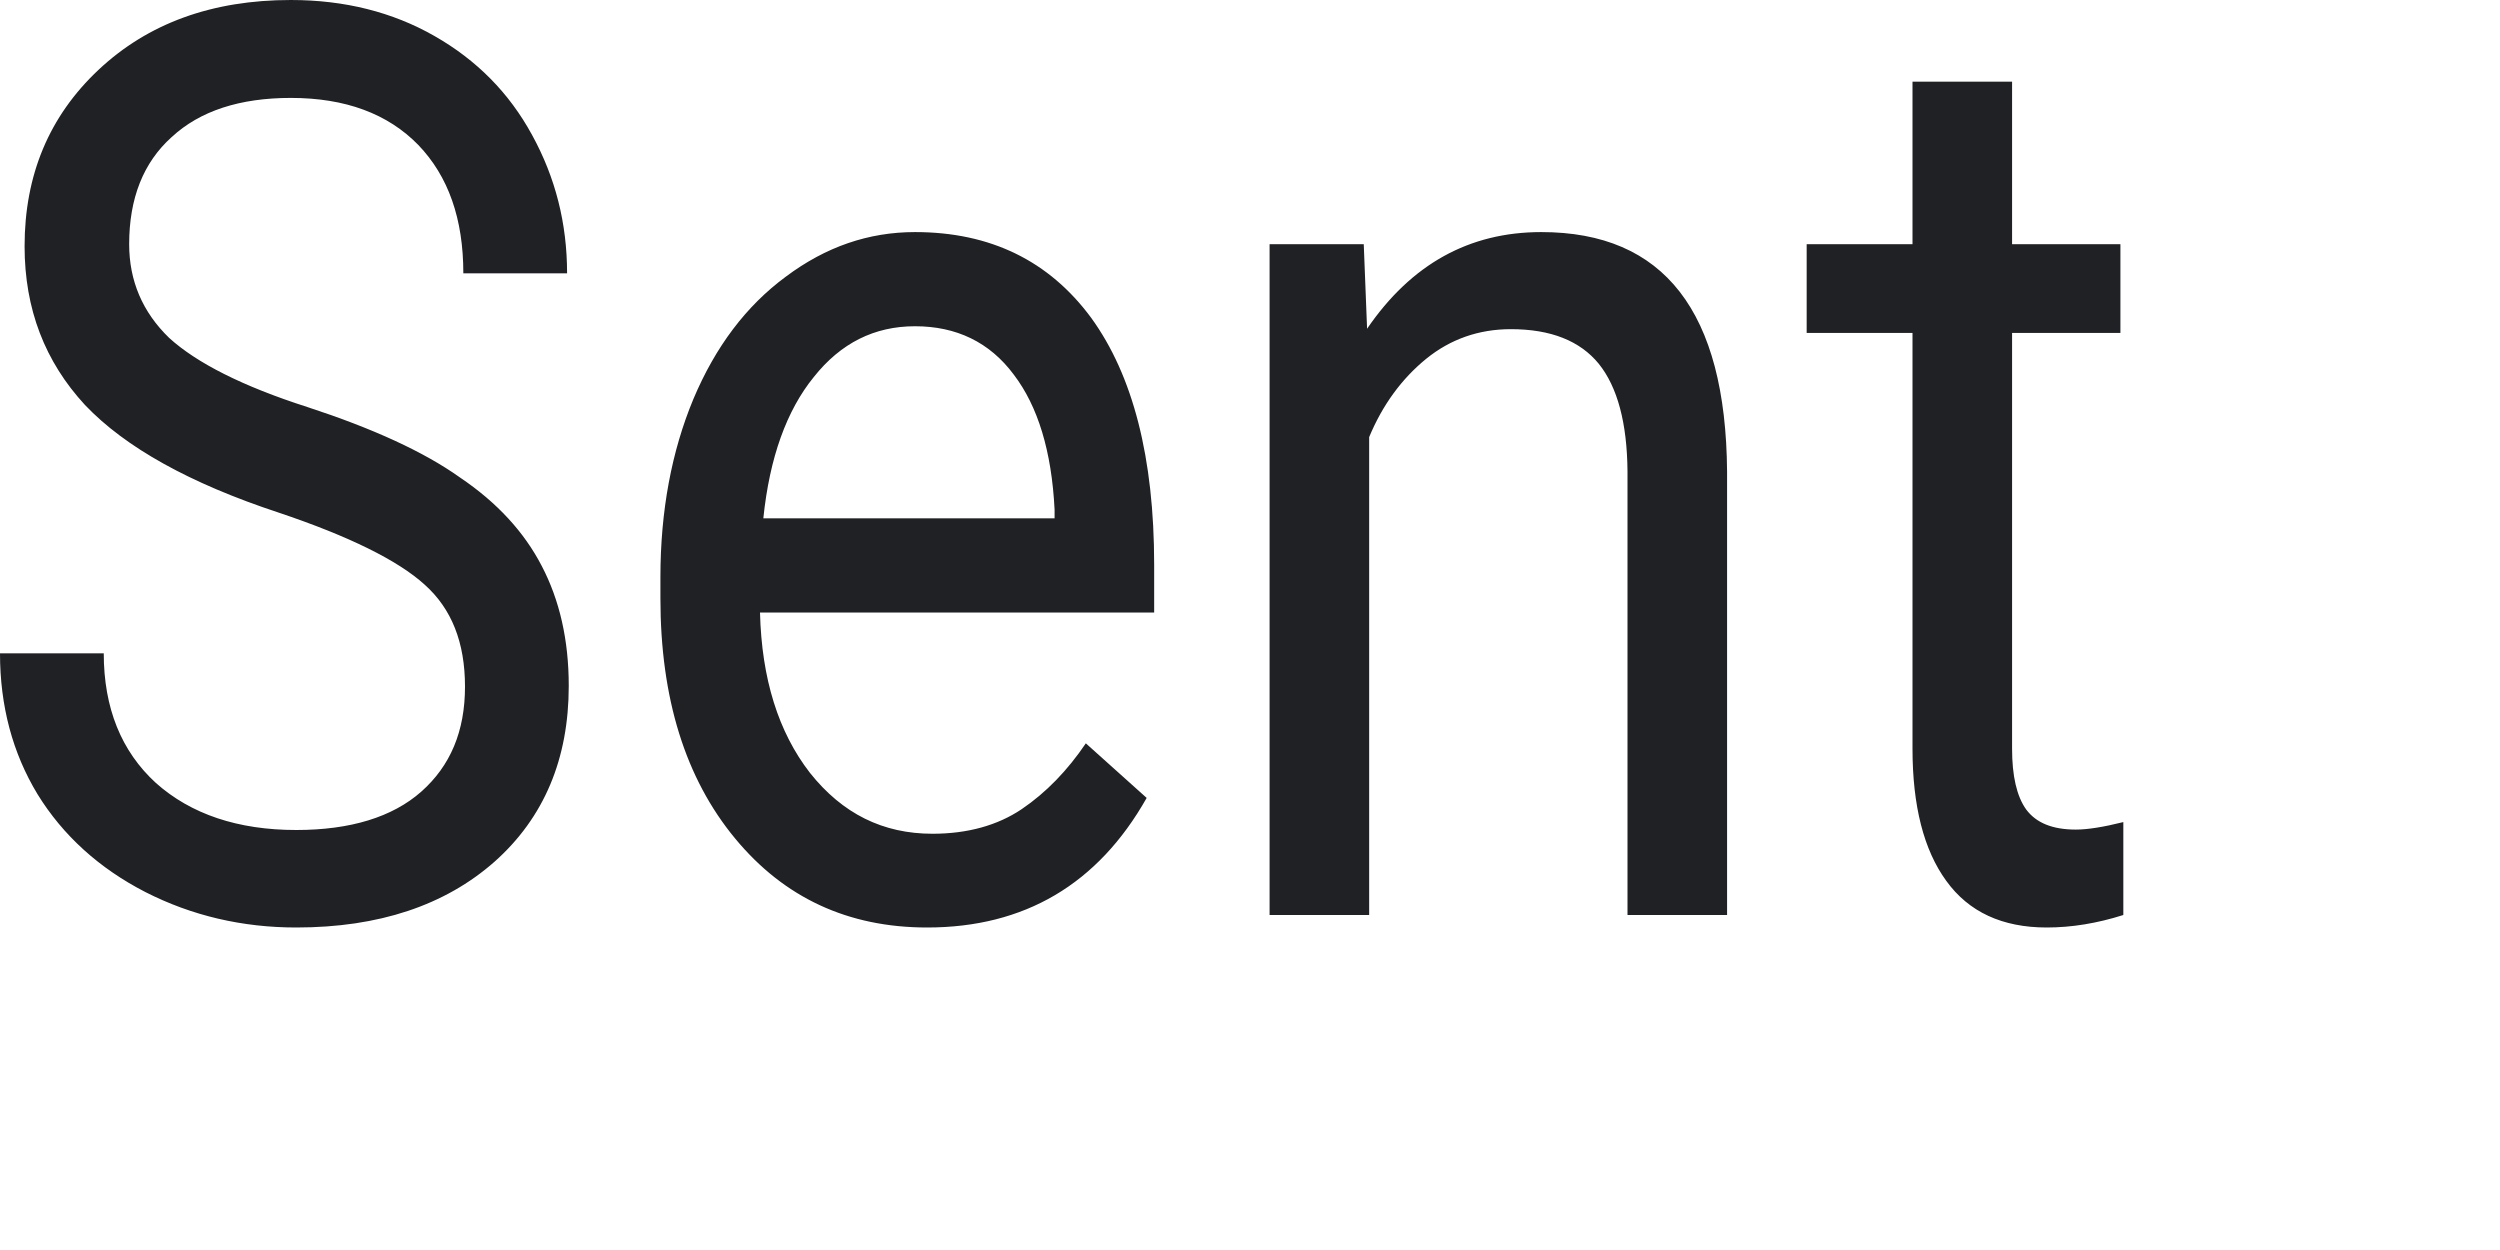 <?xml version="1.0" encoding="utf-8"?>
<svg xmlns="http://www.w3.org/2000/svg" fill="none" height="100%" overflow="visible" preserveAspectRatio="none" style="display: block;" viewBox="0 0 6 3" width="100%">
<path d="M0.668 1.23C0.456 1.16 0.301 1.074 0.204 0.972C0.108 0.868 0.059 0.742 0.059 0.591C0.059 0.42 0.118 0.279 0.236 0.168C0.355 0.056 0.509 0 0.698 0C0.827 0 0.942 0.029 1.042 0.086C1.144 0.144 1.222 0.223 1.277 0.324C1.333 0.426 1.361 0.536 1.361 0.656H1.112C1.112 0.525 1.076 0.423 1.004 0.348C0.931 0.273 0.829 0.235 0.698 0.235C0.576 0.235 0.48 0.266 0.412 0.329C0.344 0.39 0.31 0.476 0.31 0.586C0.31 0.674 0.342 0.749 0.406 0.811C0.472 0.871 0.582 0.927 0.738 0.977C0.894 1.028 1.017 1.084 1.104 1.146C1.193 1.206 1.258 1.277 1.3 1.358C1.343 1.44 1.365 1.536 1.365 1.646C1.365 1.821 1.306 1.962 1.187 2.068C1.068 2.173 0.909 2.226 0.711 2.226C0.582 2.226 0.461 2.198 0.349 2.141C0.238 2.084 0.151 2.005 0.09 1.906C0.03 1.807 0 1.694 0 1.568H0.249C0.249 1.699 0.291 1.803 0.374 1.879C0.458 1.954 0.571 1.992 0.711 1.992C0.841 1.992 0.942 1.961 1.011 1.9C1.081 1.838 1.116 1.755 1.116 1.648C1.116 1.542 1.084 1.461 1.019 1.403C0.955 1.345 0.838 1.287 0.668 1.23ZM2.225 2.226C2.036 2.226 1.882 2.155 1.764 2.012C1.645 1.868 1.585 1.676 1.585 1.436V1.385C1.585 1.226 1.612 1.083 1.664 0.958C1.717 0.832 1.791 0.734 1.886 0.664C1.982 0.592 2.085 0.557 2.196 0.557C2.377 0.557 2.518 0.626 2.619 0.763C2.719 0.901 2.77 1.098 2.77 1.356V1.47H1.824C1.828 1.629 1.868 1.757 1.944 1.855C2.022 1.953 2.119 2.001 2.238 2.001C2.322 2.001 2.394 1.981 2.452 1.942C2.511 1.902 2.562 1.849 2.606 1.784L2.752 1.915C2.635 2.122 2.459 2.226 2.225 2.226ZM2.196 0.783C2.099 0.783 2.018 0.823 1.953 0.905C1.888 0.985 1.847 1.098 1.832 1.244H2.531V1.223C2.524 1.083 2.491 0.975 2.433 0.899C2.375 0.821 2.295 0.783 2.196 0.783ZM3.273 0.586L3.281 0.789C3.387 0.634 3.526 0.557 3.699 0.557C3.994 0.557 4.142 0.748 4.145 1.132V2.196H3.906V1.131C3.905 1.015 3.882 0.929 3.837 0.873C3.792 0.818 3.722 0.79 3.626 0.79C3.549 0.79 3.481 0.814 3.423 0.861C3.364 0.909 3.318 0.972 3.286 1.049V2.196H3.047V0.586H3.273ZM4.829 0.196V0.586H5.089V0.799H4.829V1.797C4.829 1.862 4.84 1.911 4.863 1.943C4.887 1.975 4.926 1.991 4.982 1.991C5.01 1.991 5.048 1.985 5.096 1.973V2.196C5.033 2.216 4.972 2.226 4.912 2.226C4.806 2.226 4.725 2.189 4.671 2.114C4.617 2.04 4.59 1.934 4.59 1.797V0.799H4.336V0.586H4.59V0.196H4.829Z" fill="#202124" id="Vector"/>
</svg>